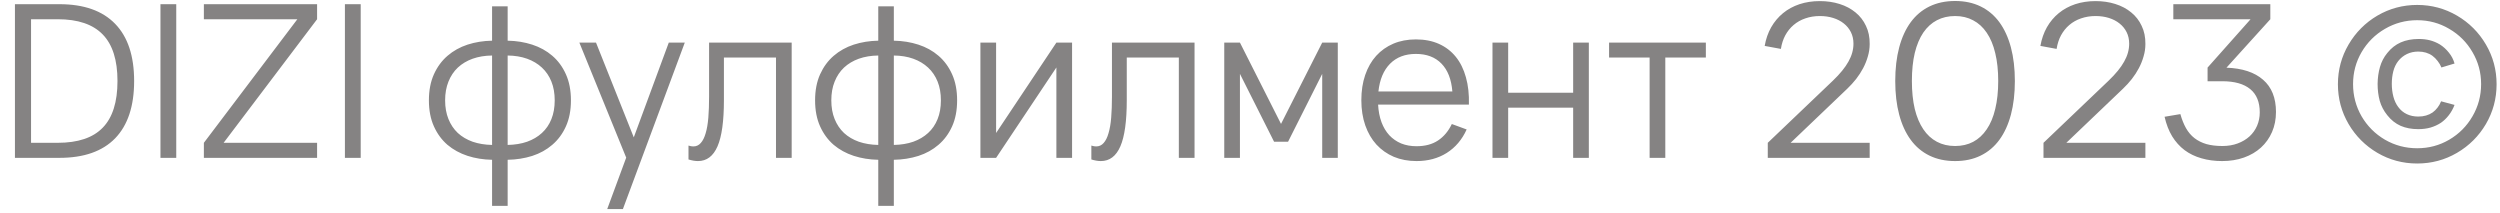 <?xml version="1.0" encoding="UTF-8"?> <svg xmlns="http://www.w3.org/2000/svg" width="164" height="14" viewBox="0 0 164 14" fill="none"> <path d="M0.98 10.355V0.275H3.899C5.504 0.275 6.722 0.705 7.553 1.563C8.384 2.417 8.799 3.668 8.799 5.315C8.799 6.963 8.384 8.216 7.553 9.074C6.722 9.928 5.504 10.355 3.899 10.355H0.98ZM2.037 9.368H3.787C5.117 9.368 6.102 9.037 6.741 8.374C7.385 7.712 7.707 6.692 7.707 5.315C7.707 3.943 7.385 2.926 6.741 2.263C6.097 1.596 5.112 1.262 3.787 1.262H2.037V9.368ZM10.526 10.355V0.275H11.562V10.355H10.526ZM13.374 10.355V9.368L19.506 1.262H13.374V0.275H20.801V1.262L14.669 9.368H20.801V10.355H13.374ZM22.626 10.355V0.275H23.662V10.355H22.626ZM32.28 10.482C31.711 10.472 31.174 10.386 30.67 10.223C30.171 10.059 29.732 9.819 29.354 9.501C28.981 9.179 28.684 8.776 28.465 8.29C28.246 7.805 28.136 7.236 28.136 6.582C28.136 5.929 28.246 5.36 28.465 4.874C28.684 4.389 28.981 3.985 29.354 3.663C29.732 3.337 30.171 3.092 30.67 2.928C31.174 2.765 31.711 2.679 32.28 2.669V0.415H33.302V2.669C33.871 2.679 34.408 2.765 34.912 2.928C35.416 3.092 35.855 3.334 36.228 3.656C36.606 3.978 36.905 4.384 37.124 4.874C37.343 5.36 37.453 5.929 37.453 6.582C37.453 7.236 37.343 7.805 37.124 8.29C36.905 8.776 36.606 9.179 36.228 9.501C35.855 9.823 35.416 10.066 34.912 10.229C34.408 10.388 33.871 10.472 33.302 10.482V13.505H32.28V10.482ZM33.302 9.508C33.773 9.499 34.198 9.429 34.576 9.298C34.954 9.163 35.279 8.972 35.549 8.724C35.82 8.477 36.028 8.174 36.172 7.814C36.317 7.455 36.389 7.044 36.389 6.582C36.389 6.12 36.317 5.71 36.172 5.35C36.028 4.991 35.82 4.685 35.549 4.433C35.279 4.181 34.954 3.988 34.576 3.852C34.198 3.717 33.773 3.647 33.302 3.642V9.508ZM32.28 3.642C31.814 3.647 31.389 3.717 31.006 3.852C30.628 3.988 30.304 4.181 30.033 4.433C29.767 4.685 29.562 4.993 29.417 5.357C29.273 5.717 29.2 6.125 29.2 6.582C29.2 7.04 29.273 7.448 29.417 7.807C29.562 8.167 29.767 8.472 30.033 8.724C30.304 8.972 30.628 9.163 31.006 9.298C31.389 9.429 31.814 9.499 32.28 9.508V3.642ZM39.833 13.716L41.079 10.341L38.006 2.795H39.098L41.576 9.011L43.872 2.795H44.922L40.862 13.716H39.833ZM45.165 9.55C45.286 9.588 45.391 9.606 45.48 9.606C45.676 9.606 45.839 9.532 45.97 9.382C46.105 9.233 46.212 9.018 46.292 8.738C46.376 8.458 46.434 8.118 46.467 7.716C46.499 7.31 46.516 6.853 46.516 6.344V2.795H51.934V10.355H50.905V3.775H47.489V6.575C47.489 7.947 47.349 8.955 47.069 9.599C46.789 10.243 46.362 10.566 45.788 10.566C45.596 10.566 45.389 10.53 45.165 10.46V9.55ZM57.614 10.482C57.045 10.472 56.508 10.386 56.004 10.223C55.505 10.059 55.066 9.819 54.688 9.501C54.315 9.179 54.019 8.776 53.799 8.29C53.58 7.805 53.47 7.236 53.47 6.582C53.47 5.929 53.58 5.36 53.799 4.874C54.019 4.389 54.315 3.985 54.688 3.663C55.066 3.337 55.505 3.092 56.004 2.928C56.508 2.765 57.045 2.679 57.614 2.669V0.415H58.636V2.669C59.206 2.679 59.742 2.765 60.246 2.928C60.75 3.092 61.189 3.334 61.562 3.656C61.94 3.978 62.239 4.384 62.458 4.874C62.678 5.36 62.787 5.929 62.787 6.582C62.787 7.236 62.678 7.805 62.458 8.29C62.239 8.776 61.94 9.179 61.562 9.501C61.189 9.823 60.75 10.066 60.246 10.229C59.742 10.388 59.206 10.472 58.636 10.482V13.505H57.614V10.482ZM58.636 9.508C59.108 9.499 59.532 9.429 59.91 9.298C60.288 9.163 60.612 8.972 60.883 8.724C61.154 8.477 61.361 8.174 61.506 7.814C61.651 7.455 61.723 7.044 61.723 6.582C61.723 6.12 61.651 5.71 61.506 5.35C61.361 4.991 61.154 4.685 60.883 4.433C60.612 4.181 60.288 3.988 59.91 3.852C59.532 3.717 59.108 3.647 58.636 3.642V9.508ZM57.614 3.642C57.148 3.647 56.723 3.717 56.34 3.852C55.962 3.988 55.638 4.181 55.367 4.433C55.101 4.685 54.896 4.993 54.751 5.357C54.606 5.717 54.534 6.125 54.534 6.582C54.534 7.04 54.606 7.448 54.751 7.807C54.896 8.167 55.101 8.472 55.367 8.724C55.638 8.972 55.962 9.163 56.34 9.298C56.723 9.429 57.148 9.499 57.614 9.508V3.642ZM70.328 2.795V10.355H69.299V4.426L65.344 10.355H64.315V2.795H65.344V8.724L69.299 2.795H70.328ZM71.593 9.55C71.714 9.588 71.819 9.606 71.907 9.606C72.103 9.606 72.267 9.532 72.397 9.382C72.533 9.233 72.64 9.018 72.719 8.738C72.803 8.458 72.862 8.118 72.894 7.716C72.927 7.31 72.944 6.853 72.944 6.344V2.795H78.362V10.355H77.332V3.775H73.916V6.575C73.916 7.947 73.776 8.955 73.496 9.599C73.216 10.243 72.79 10.566 72.216 10.566C72.024 10.566 71.817 10.53 71.593 10.46V9.55ZM80.311 10.355V2.795H81.34L84.035 8.129L86.737 2.795H87.759V10.355H86.737V4.846L84.497 9.298H83.58L81.34 4.846V10.355H80.311ZM92.923 9.592C93.488 9.592 93.959 9.466 94.337 9.214C94.715 8.962 95.016 8.603 95.24 8.136L96.213 8.493C95.91 9.161 95.474 9.674 94.904 10.034C94.34 10.388 93.679 10.566 92.923 10.566C92.377 10.566 91.88 10.472 91.432 10.286C90.989 10.094 90.609 9.826 90.291 9.48C89.978 9.135 89.736 8.717 89.563 8.227C89.391 7.733 89.304 7.182 89.304 6.575C89.304 5.964 89.388 5.413 89.556 4.923C89.724 4.429 89.965 4.009 90.277 3.663C90.59 3.318 90.966 3.052 91.404 2.865C91.843 2.679 92.335 2.585 92.881 2.585C93.451 2.585 93.954 2.683 94.393 2.879C94.832 3.075 95.201 3.358 95.499 3.726C95.798 4.095 96.019 4.543 96.164 5.07C96.314 5.598 96.379 6.195 96.36 6.862H90.403C90.427 7.292 90.501 7.677 90.627 8.017C90.753 8.353 90.924 8.638 91.138 8.871C91.358 9.105 91.617 9.284 91.915 9.41C92.219 9.532 92.555 9.592 92.923 9.592ZM95.275 6.001C95.21 5.203 94.972 4.594 94.561 4.174C94.15 3.75 93.591 3.537 92.881 3.537C92.177 3.537 91.612 3.752 91.187 4.181C90.763 4.611 90.508 5.217 90.424 6.001H95.275ZM97.907 10.355V2.795H98.936V6.085H103.199V2.795H104.228V10.355H103.199V7.065H98.936V10.355H97.907ZM108.215 10.355V3.775H105.555V2.795H111.904V3.775H109.244V10.355H108.215ZM115.966 9.368L120.243 5.287C120.705 4.844 121.043 4.429 121.258 4.041C121.477 3.654 121.587 3.262 121.587 2.865C121.587 2.585 121.531 2.333 121.419 2.109C121.307 1.885 121.153 1.696 120.957 1.542C120.761 1.384 120.527 1.262 120.257 1.178C119.991 1.094 119.699 1.052 119.382 1.052C119.041 1.052 118.724 1.104 118.43 1.206C118.14 1.304 117.884 1.449 117.66 1.64C117.44 1.827 117.258 2.053 117.114 2.319C116.974 2.581 116.878 2.877 116.827 3.208L115.763 3.012C115.842 2.56 115.984 2.151 116.19 1.787C116.4 1.423 116.659 1.115 116.967 0.863C117.279 0.607 117.639 0.411 118.045 0.275C118.455 0.14 118.899 0.072 119.375 0.072C119.846 0.072 120.28 0.135 120.677 0.261C121.078 0.387 121.426 0.572 121.72 0.814C122.014 1.052 122.242 1.346 122.406 1.696C122.574 2.042 122.655 2.438 122.651 2.886C122.651 3.162 122.611 3.432 122.532 3.698C122.457 3.964 122.354 4.221 122.224 4.468C122.093 4.716 121.939 4.954 121.762 5.182C121.584 5.406 121.391 5.619 121.181 5.819L117.464 9.368H122.651V10.355H115.966V9.368ZM128.255 10.566C127.625 10.566 127.065 10.447 126.575 10.209C126.085 9.97 125.674 9.625 125.343 9.172C125.011 8.72 124.759 8.169 124.587 7.52C124.414 6.872 124.328 6.137 124.328 5.315C124.328 4.494 124.414 3.759 124.587 3.11C124.759 2.462 125.011 1.911 125.343 1.458C125.674 1.006 126.085 0.66 126.575 0.422C127.065 0.184 127.625 0.065 128.255 0.065C128.885 0.065 129.442 0.184 129.928 0.422C130.418 0.66 130.828 1.006 131.16 1.458C131.491 1.911 131.743 2.462 131.916 3.11C132.088 3.759 132.175 4.494 132.175 5.315C132.175 6.137 132.088 6.872 131.916 7.52C131.743 8.169 131.491 8.72 131.16 9.172C130.828 9.625 130.418 9.97 129.928 10.209C129.442 10.447 128.885 10.566 128.255 10.566ZM128.255 9.578C128.698 9.578 129.092 9.487 129.438 9.305C129.788 9.119 130.084 8.846 130.327 8.486C130.574 8.127 130.761 7.681 130.887 7.149C131.017 6.617 131.083 6.006 131.083 5.315C131.083 4.62 131.017 4.009 130.887 3.481C130.761 2.949 130.574 2.504 130.327 2.144C130.084 1.785 129.788 1.514 129.438 1.332C129.092 1.146 128.698 1.052 128.255 1.052C127.811 1.052 127.415 1.143 127.065 1.325C126.715 1.507 126.416 1.778 126.169 2.137C125.926 2.497 125.739 2.942 125.609 3.474C125.483 4.002 125.42 4.615 125.42 5.315C125.42 6.006 125.483 6.617 125.609 7.149C125.739 7.677 125.926 8.12 126.169 8.479C126.411 8.839 126.708 9.112 127.058 9.298C127.408 9.485 127.807 9.578 128.255 9.578ZM134.053 9.368L138.33 5.287C138.792 4.844 139.131 4.429 139.345 4.041C139.565 3.654 139.674 3.262 139.674 2.865C139.674 2.585 139.618 2.333 139.506 2.109C139.394 1.885 139.24 1.696 139.044 1.542C138.848 1.384 138.615 1.262 138.344 1.178C138.078 1.094 137.787 1.052 137.469 1.052C137.129 1.052 136.811 1.104 136.517 1.206C136.228 1.304 135.971 1.449 135.747 1.64C135.528 1.827 135.346 2.053 135.201 2.319C135.061 2.581 134.966 2.877 134.914 3.208L133.85 3.012C133.93 2.56 134.072 2.151 134.277 1.787C134.487 1.423 134.746 1.115 135.054 0.863C135.367 0.607 135.726 0.411 136.132 0.275C136.543 0.14 136.986 0.072 137.462 0.072C137.934 0.072 138.368 0.135 138.764 0.261C139.166 0.387 139.513 0.572 139.807 0.814C140.101 1.052 140.33 1.346 140.493 1.696C140.661 2.042 140.743 2.438 140.738 2.886C140.738 3.162 140.699 3.432 140.619 3.698C140.545 3.964 140.442 4.221 140.311 4.468C140.181 4.716 140.027 4.954 139.849 5.182C139.672 5.406 139.478 5.619 139.268 5.819L135.551 9.368H140.738V10.355H134.053V9.368ZM149.304 7.345C149.304 7.826 149.217 8.265 149.045 8.661C148.872 9.058 148.629 9.399 148.317 9.683C148.009 9.963 147.638 10.181 147.204 10.335C146.77 10.489 146.294 10.566 145.776 10.566C145.281 10.566 144.826 10.505 144.411 10.383C144 10.267 143.634 10.089 143.312 9.851C142.99 9.609 142.717 9.305 142.493 8.941C142.273 8.577 142.108 8.15 141.996 7.66L143.032 7.485C143.13 7.835 143.253 8.143 143.403 8.409C143.552 8.671 143.736 8.888 143.956 9.06C144.18 9.233 144.441 9.364 144.74 9.452C145.043 9.536 145.393 9.578 145.79 9.578C146.158 9.578 146.492 9.522 146.791 9.41C147.094 9.298 147.353 9.144 147.568 8.948C147.782 8.752 147.948 8.519 148.065 8.248C148.181 7.978 148.24 7.686 148.24 7.373C148.24 6.697 148.032 6.188 147.617 5.847C147.201 5.502 146.588 5.329 145.776 5.329H144.817V4.433L147.638 1.262H142.57V0.275H148.933V1.262L146.056 4.44C147.096 4.478 147.897 4.741 148.457 5.231C149.021 5.717 149.304 6.421 149.304 7.345ZM158.568 10.726C157.626 10.726 156.755 10.493 155.957 10.027C155.164 9.56 154.534 8.93 154.067 8.136C153.601 7.338 153.367 6.468 153.367 5.525C153.367 4.583 153.601 3.715 154.067 2.921C154.534 2.123 155.164 1.491 155.957 1.024C156.755 0.558 157.626 0.324 158.568 0.324C159.511 0.324 160.381 0.558 161.179 1.024C161.977 1.491 162.61 2.123 163.076 2.921C163.543 3.715 163.776 4.583 163.776 5.525C163.776 6.468 163.543 7.338 163.076 8.136C162.61 8.93 161.977 9.56 161.179 10.027C160.381 10.493 159.511 10.726 158.568 10.726ZM158.568 9.725C159.329 9.725 160.029 9.539 160.668 9.165C161.312 8.787 161.821 8.276 162.194 7.632C162.572 6.984 162.761 6.279 162.761 5.518C162.761 4.758 162.572 4.058 162.194 3.418C161.821 2.774 161.312 2.266 160.668 1.892C160.029 1.514 159.329 1.325 158.568 1.325C157.808 1.325 157.103 1.514 156.454 1.892C155.81 2.266 155.299 2.774 154.921 3.418C154.548 4.058 154.361 4.758 154.361 5.518C154.361 6.279 154.548 6.984 154.921 7.632C155.299 8.276 155.81 8.787 156.454 9.165C157.103 9.539 157.808 9.725 158.568 9.725ZM158.631 8.472C158.202 8.472 157.819 8.4 157.483 8.255C157.147 8.106 156.856 7.875 156.608 7.562C156.375 7.273 156.209 6.958 156.111 6.617C156.018 6.272 155.971 5.901 155.971 5.504C155.976 5.108 156.027 4.739 156.125 4.398C156.223 4.053 156.384 3.745 156.608 3.474C156.856 3.162 157.15 2.931 157.49 2.781C157.831 2.632 158.225 2.557 158.673 2.557C158.935 2.557 159.175 2.585 159.394 2.641C159.618 2.697 159.838 2.788 160.052 2.914C160.281 3.059 160.479 3.239 160.647 3.453C160.82 3.663 160.944 3.901 161.018 4.167L160.157 4.426C160.097 4.277 160.015 4.137 159.912 4.006C159.81 3.871 159.693 3.754 159.562 3.656C159.306 3.474 158.998 3.383 158.638 3.383C158.368 3.383 158.12 3.437 157.896 3.544C157.672 3.652 157.481 3.806 157.322 4.006C157.173 4.198 157.066 4.422 157 4.678C156.935 4.935 156.902 5.208 156.902 5.497C156.902 5.796 156.937 6.078 157.007 6.344C157.077 6.606 157.182 6.83 157.322 7.016C157.472 7.222 157.658 7.378 157.882 7.485C158.106 7.593 158.358 7.646 158.638 7.646C159.002 7.646 159.315 7.558 159.576 7.38C159.702 7.287 159.81 7.182 159.898 7.065C159.992 6.949 160.071 6.809 160.136 6.645L161.018 6.883C160.92 7.14 160.792 7.369 160.633 7.569C160.479 7.765 160.311 7.926 160.129 8.052C159.915 8.192 159.686 8.297 159.443 8.367C159.205 8.437 158.935 8.472 158.631 8.472Z" fill="#858383"></path> </svg> 